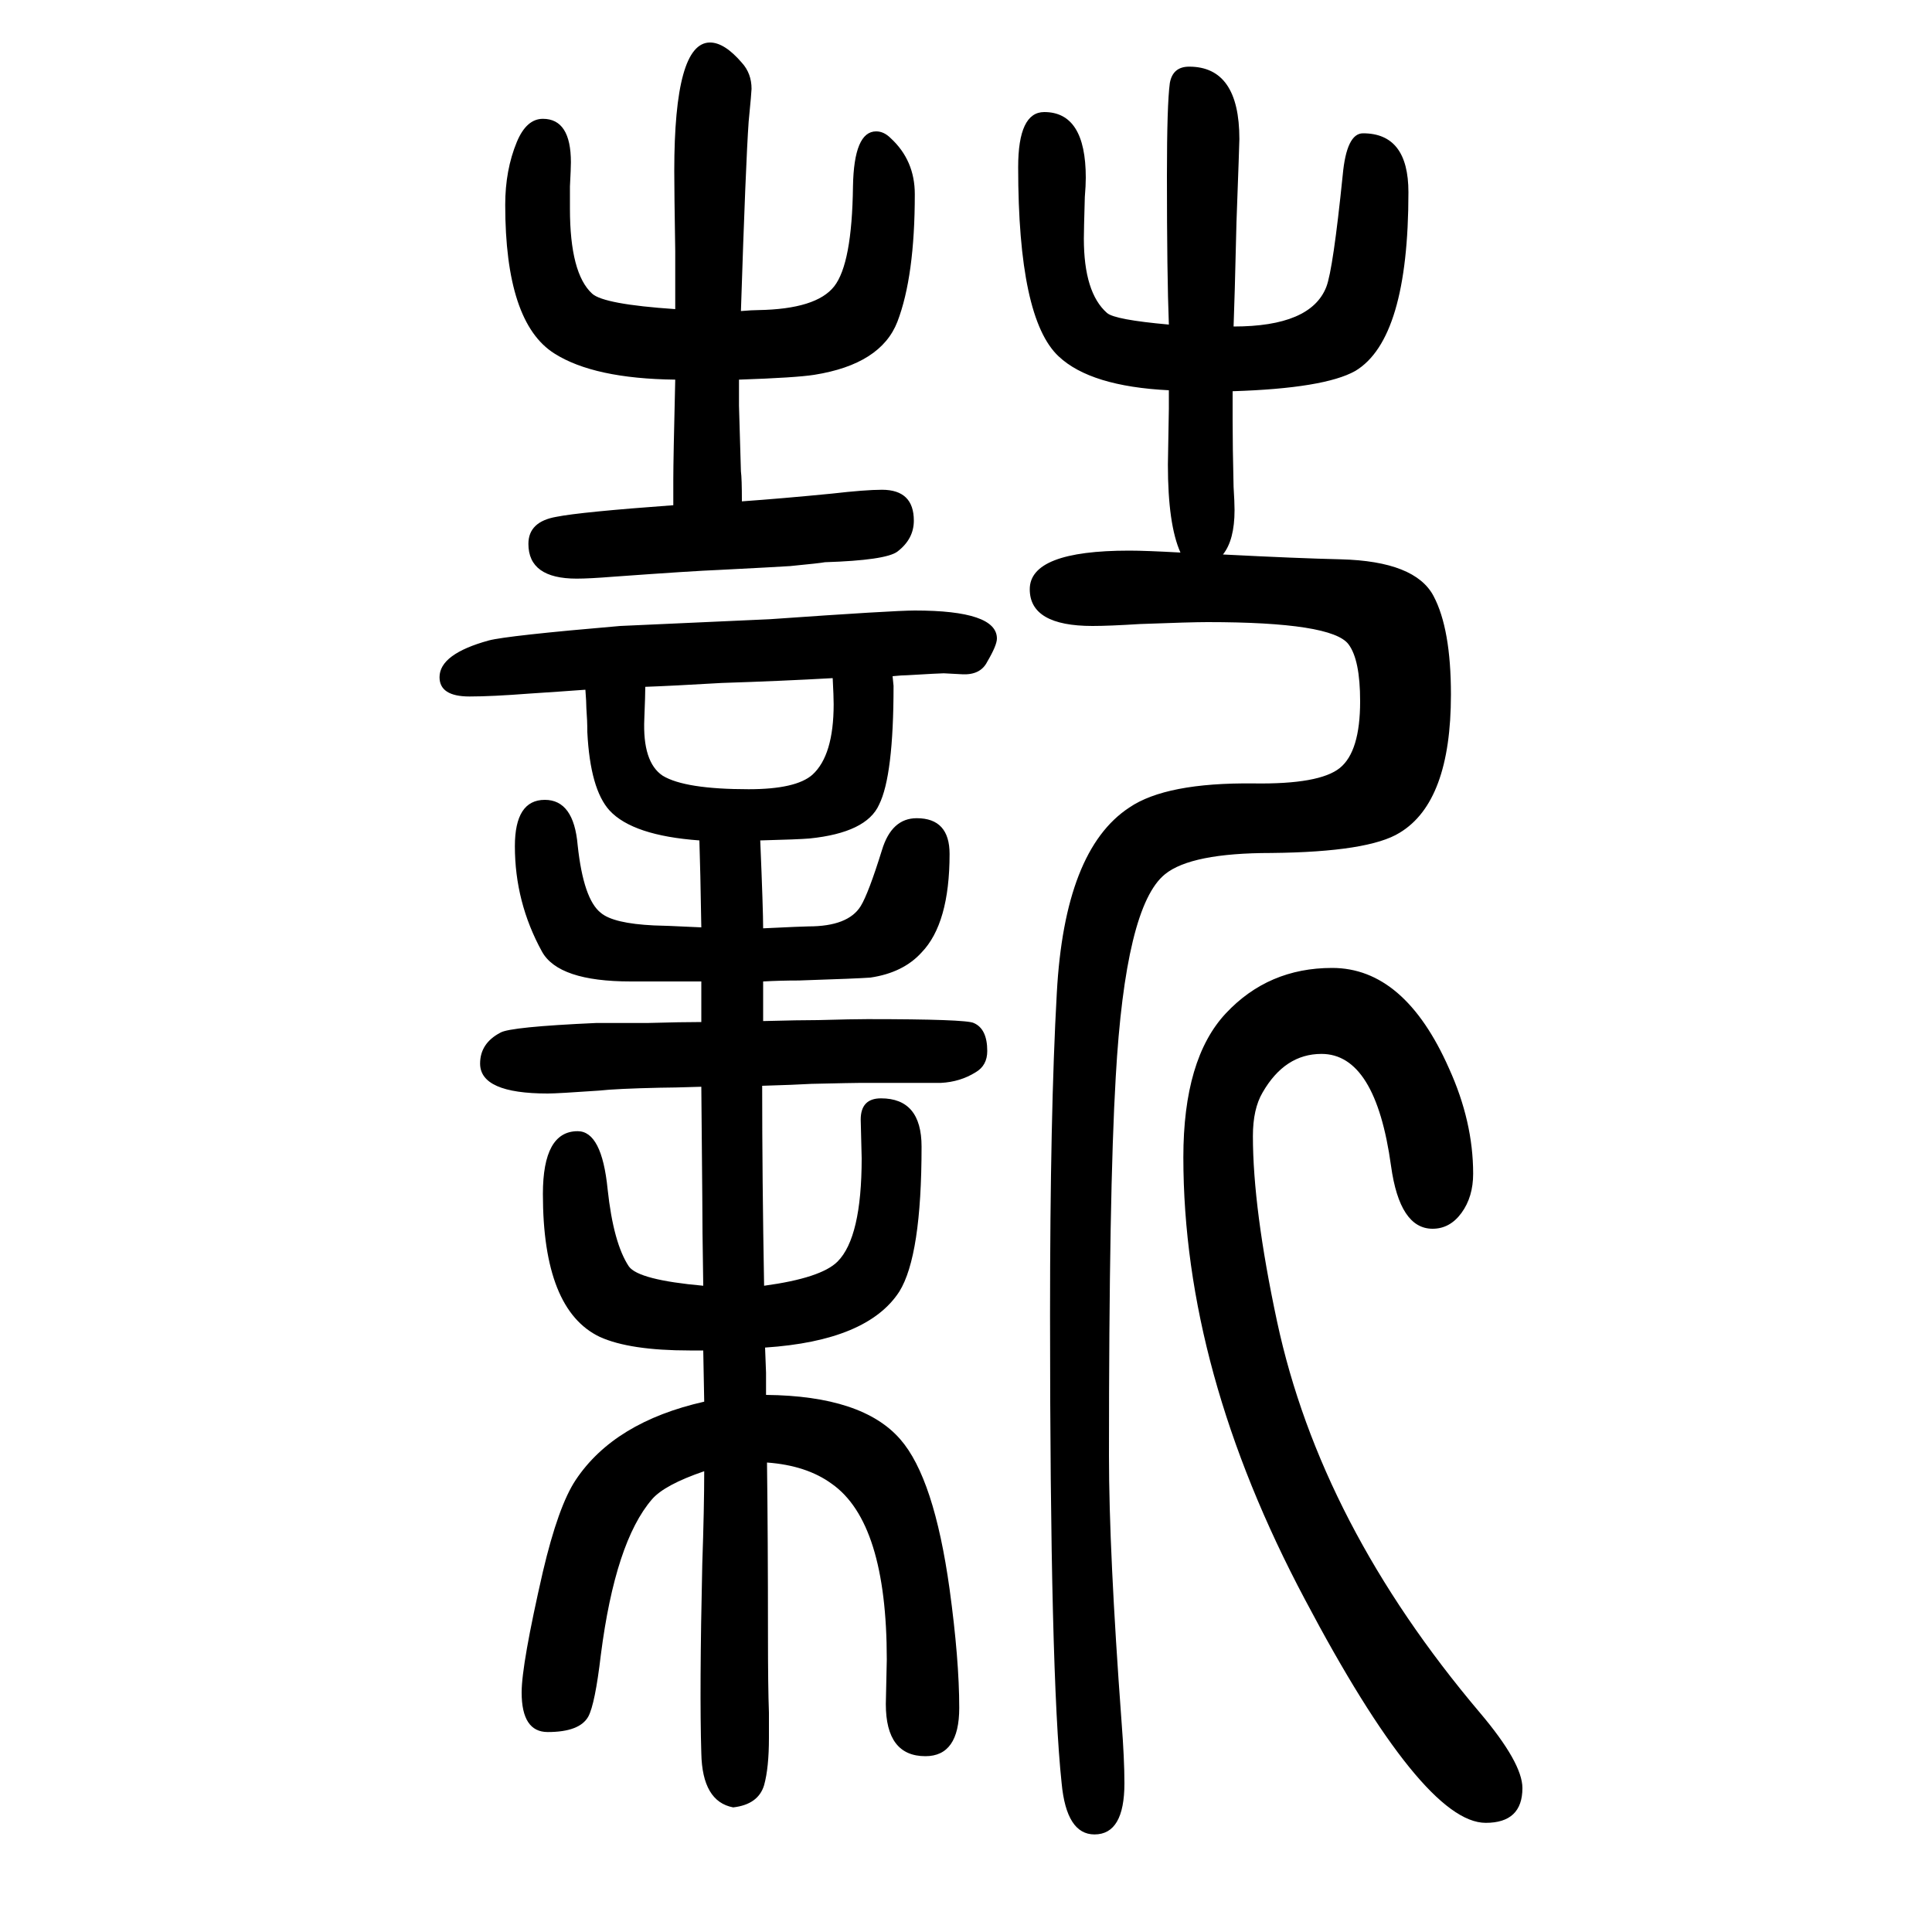 <svg xmlns="http://www.w3.org/2000/svg" xmlns:xlink="http://www.w3.org/1999/xlink" height="100" width="100" version="1.1"><path d="M724 780q-69 5 -93 31q-20 22 -23 81q0 12 -1 25q0 6 -1 19q-27 -2 -58 -4q-39 -3 -62 -3q-31 0 -31 20q0 24 51 38q19 5 136 15l155 7q128 9 150 9q85 0 85 -29q0 -7 -10 -24q-7 -14 -26 -13l-19 1q-4 0 -38 -2q-5 0 -15 -1q1 -9 1 -10q0 -93 -15 -123q-13 -29 -72 -35
q-12 -1 -51 -2q3 -72 3 -91q42 2 47 2q41 0 54 21q8 13 22 58q10 33 36 33q34 0 34 -37q0 -72 -29 -102q-19 -21 -53 -26q-13 -1 -74 -3q-19 0 -37 -1v-41q38 1 57 1q36 1 51 1q102 0 110 -4q14 -6 14 -29q0 -15 -12 -22q-16 -10 -36 -11h-83q-7 0 -51 -1q-17 -1 -51 -2
q0 -96 2 -207q59 8 76 25q25 25 25 107l-1 40q0 22 21 22q42 0 42 -50q0 -113 -23 -150q-33 -51 -139 -58l1 -26v-23q100 -1 139 -46q35 -40 51 -155q10 -73 10 -123t-35 -50q-41 0 -41 54l1 46q0 142 -57 182q-26 19 -67 22q1 -79 1 -178q0 -55 1 -81v-26q0 -31 -5 -49
q-6 -20 -32 -23q-32 6 -33 56q-2 64 1 196q2 58 2 96q-41 -14 -54 -29q-38 -44 -53 -161q-6 -51 -13 -64q-9 -16 -42 -16q-27 0 -27 41q0 29 22 125q16 68 34 95q40 60 133 81l-1 53h-14q-62 0 -93 14q-59 28 -59 148q0 65 36 65q25 0 31 -60q6 -56 22 -80q10 -14 77 -20
q-1 62 -1 93q0 11 -1 113q-31 -1 -43 -1q-45 -1 -63 -3q-43 -3 -53 -3q-70 0 -70 31q0 21 21 32q10 6 99 10h53q36 1 56 1v42h-30h-13h-30q-75 0 -92 31q-28 51 -28 109q0 48 31 48q30 0 34 -47q6 -56 24 -70q13 -11 55 -13q7 0 49 -2q-1 61 -2 90zM668 939q0 -8 -1 -33
q-2 -45 19 -59q23 -14 89 -14q49 0 66 15q22 20 22 73q0 8 -1 27q-53 -3 -115 -5q-51 -3 -79 -4zM697 1127v11v16q0 20 2 103q-84 1 -125 27q-51 32 -51 154q0 36 12 65q10 24 27 24q29 0 29 -45q0 -6 -1 -25v-23q0 -67 23 -88q12 -11 86 -16v60q-1 62 -1 83q0 133 37 133
q15 0 33 -21q10 -11 10 -27q0 -3 -3 -34q-3 -42 -8 -196q12 1 18 1q60 1 78.5 24.5t19.5 103.5q1 57 24 57q8 0 15 -7q25 -23 25 -58q0 -85 -18 -132q-17 -44 -86 -55q-19 -3 -78 -5v-27l2 -68q1 -7 1 -31q42 3 93 8q35 4 52 4q33 0 33 -32q0 -19 -17 -32q-12 -9 -75 -11
q-5 -1 -36 -4q-15 -1 -74 -4q-26 -1 -109 -7q-25 -2 -38 -2q-50 0 -50 36q0 23 29 28q25 5 121 12zM1222 1078q-13 29 -13 91l1 58v19q-81 4 -114 35q-42 39 -42 196q0 57 27 57q43 0 43 -68q0 -8 -1 -20q-1 -35 -1 -43q0 -56 24 -77q8 -7 64 -12q-2 51 -2 154q0 74 3 96
q3 17 20 17q52 0 52 -75q0 -4 -3 -86q-2 -84 -3 -108q80 0 96 41q7 18 17 116q4 43 21 43q47 0 47 -61q0 -152 -55 -185q-32 -18 -127 -21v-29q0 -28 1 -70q1 -16 1 -24q0 -31 -12 -46q78 -4 122 -5q77 -2 96 -38q18 -34 18 -102q0 -111 -53 -143q-32 -20 -133 -21
q-83 0 -110 -22q-41 -33 -51 -210q-7 -119 -7 -392q0 -99 13 -275q3 -39 3 -64q0 -53 -31 -53q-29 0 -34 53q-12 112 -12 484q0 210 7 334q8 148 75 192q38 26 129 25q68 -1 89 16t21 69q0 43 -12 59q-17 23 -146 23q-17 0 -70 -2q-32 -2 -49 -2q-65 0 -65 38q0 40 103 40
q17 0 53 -2zM1379 648q75 0 121 -104q25 -55 25 -109q0 -24 -12 -40.5t-30 -16.5q-34 0 -43 65q-16 116 -72 116q-38 0 -61 -40q-10 -17 -10 -45q0 -75 25 -192q45 -210 210 -405q44 -52 44 -78q0 -36 -38 -36q-65 0 -187 231q-126 237 -126 458q0 102 44 149t110 47z" style="" transform="scale(0.05 -0.05) translate(0 -1650)"/></svg>